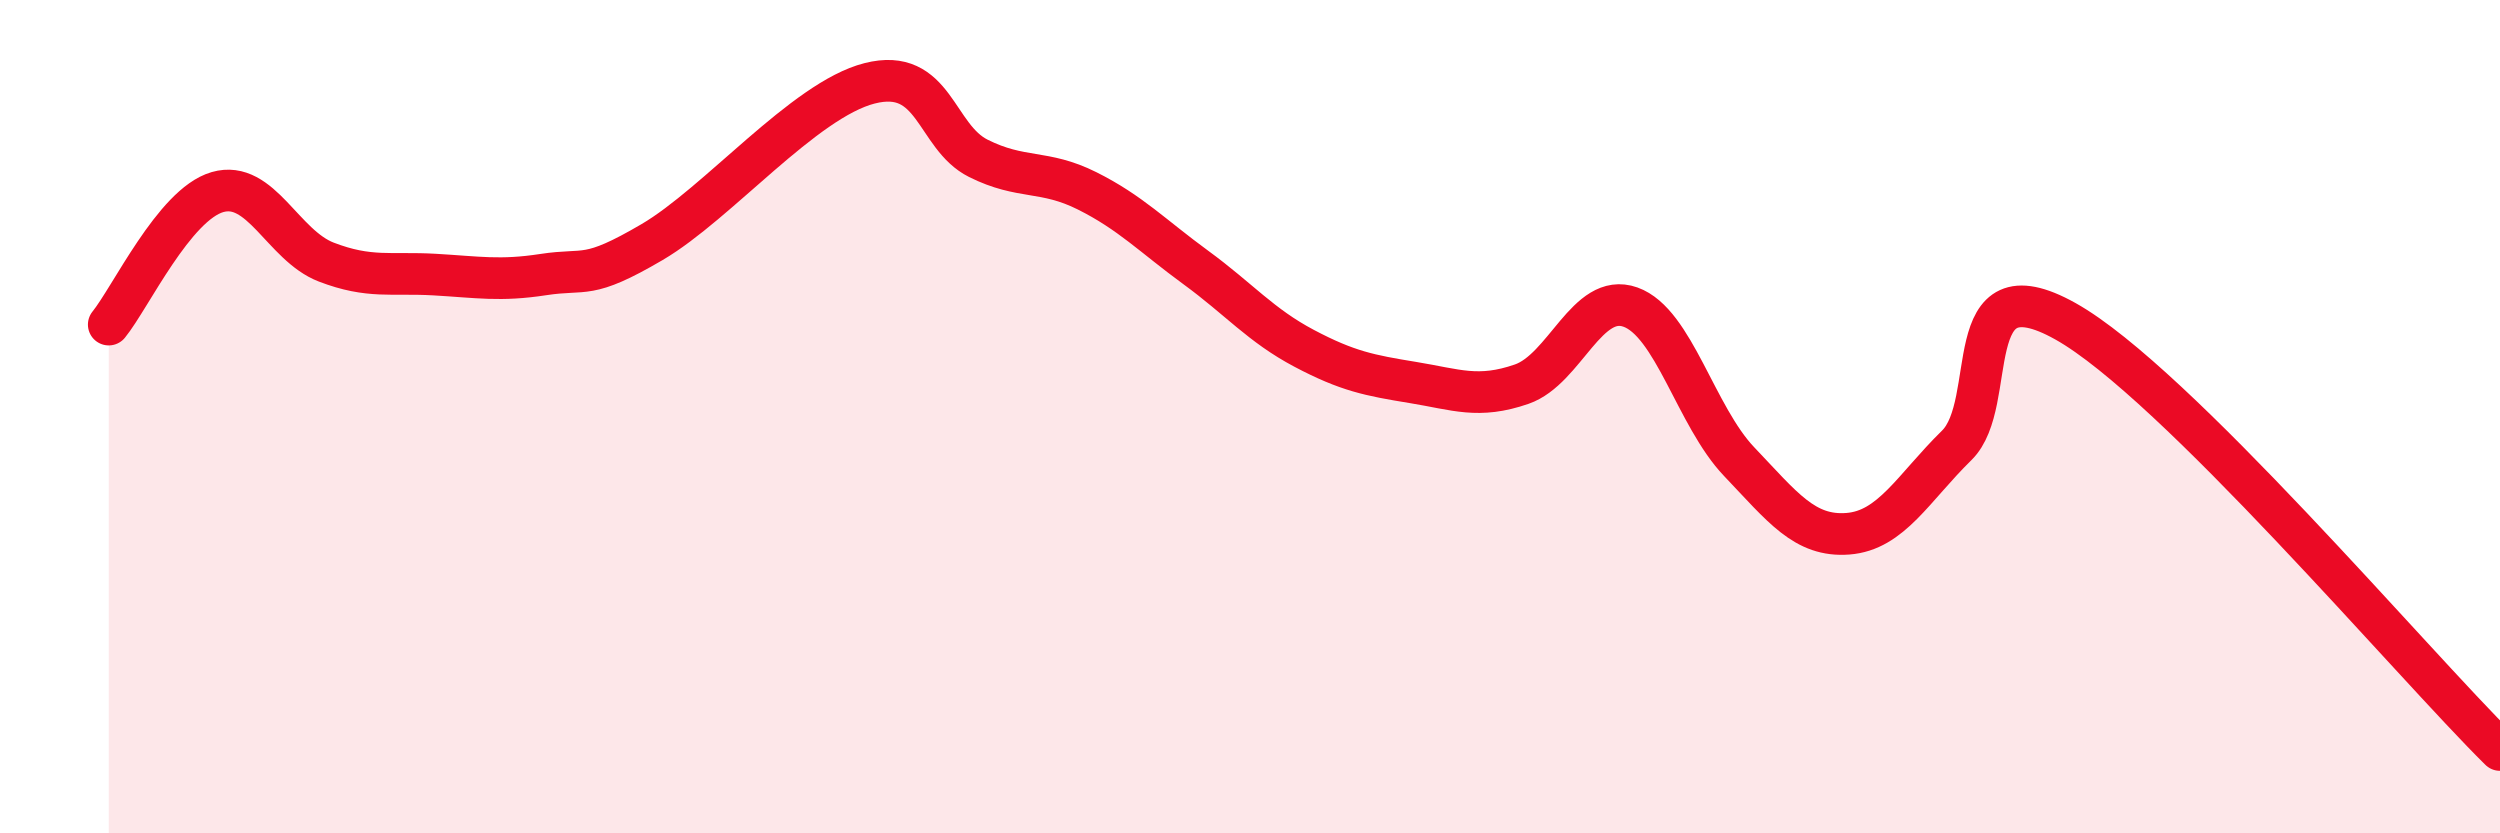 
    <svg width="60" height="20" viewBox="0 0 60 20" xmlns="http://www.w3.org/2000/svg">
      <path
        d="M 2.61,7.79 C 3.13,7.15 4.18,4.91 5.22,4.61 C 6.26,4.31 6.79,5.89 7.83,6.29 C 8.87,6.69 9.39,6.53 10.43,6.59 C 11.47,6.65 12,6.75 13.04,6.59 C 14.08,6.43 14.08,6.73 15.65,5.81 C 17.22,4.89 19.3,2.4 20.87,2 C 22.44,1.6 22.44,3.28 23.48,3.8 C 24.52,4.32 25.05,4.06 26.09,4.58 C 27.13,5.1 27.66,5.66 28.7,6.42 C 29.74,7.18 30.26,7.81 31.3,8.36 C 32.34,8.91 32.87,9.01 33.91,9.18 C 34.95,9.35 35.48,9.58 36.52,9.22 C 37.56,8.86 38.09,7 39.13,7.37 C 40.17,7.74 40.7,9.99 41.74,11.08 C 42.78,12.17 43.31,12.89 44.35,12.81 C 45.39,12.73 45.92,11.71 46.96,10.69 C 48,9.67 46.96,6.25 49.57,7.71 C 52.18,9.17 57.91,15.94 60,18L60 20L2.61 20Z"
        fill="#EB0A25"
        opacity="0.1"
        stroke-linecap="round"
        stroke-linejoin="round"
      />
      <path
        d="M 2.61,7.79 C 3.13,7.15 4.18,4.91 5.22,4.61 C 6.26,4.31 6.79,5.89 7.83,6.29 C 8.87,6.69 9.39,6.53 10.43,6.59 C 11.47,6.65 12,6.75 13.04,6.59 C 14.08,6.43 14.08,6.73 15.65,5.81 C 17.22,4.89 19.3,2.4 20.87,2 C 22.44,1.6 22.44,3.28 23.48,3.8 C 24.52,4.32 25.05,4.06 26.09,4.58 C 27.13,5.1 27.66,5.66 28.7,6.42 C 29.74,7.18 30.26,7.81 31.3,8.36 C 32.34,8.91 32.87,9.01 33.91,9.18 C 34.95,9.35 35.48,9.58 36.52,9.22 C 37.56,8.86 38.09,7 39.13,7.37 C 40.17,7.74 40.7,9.99 41.74,11.08 C 42.78,12.17 43.31,12.89 44.35,12.81 C 45.39,12.73 45.92,11.71 46.96,10.69 C 48,9.67 46.96,6.25 49.57,7.71 C 52.18,9.17 57.91,15.94 60,18"
        stroke="#EB0A25"
        stroke-width="1"
        fill="none"
        stroke-linecap="round"
        stroke-linejoin="round"
      />
    </svg>
  